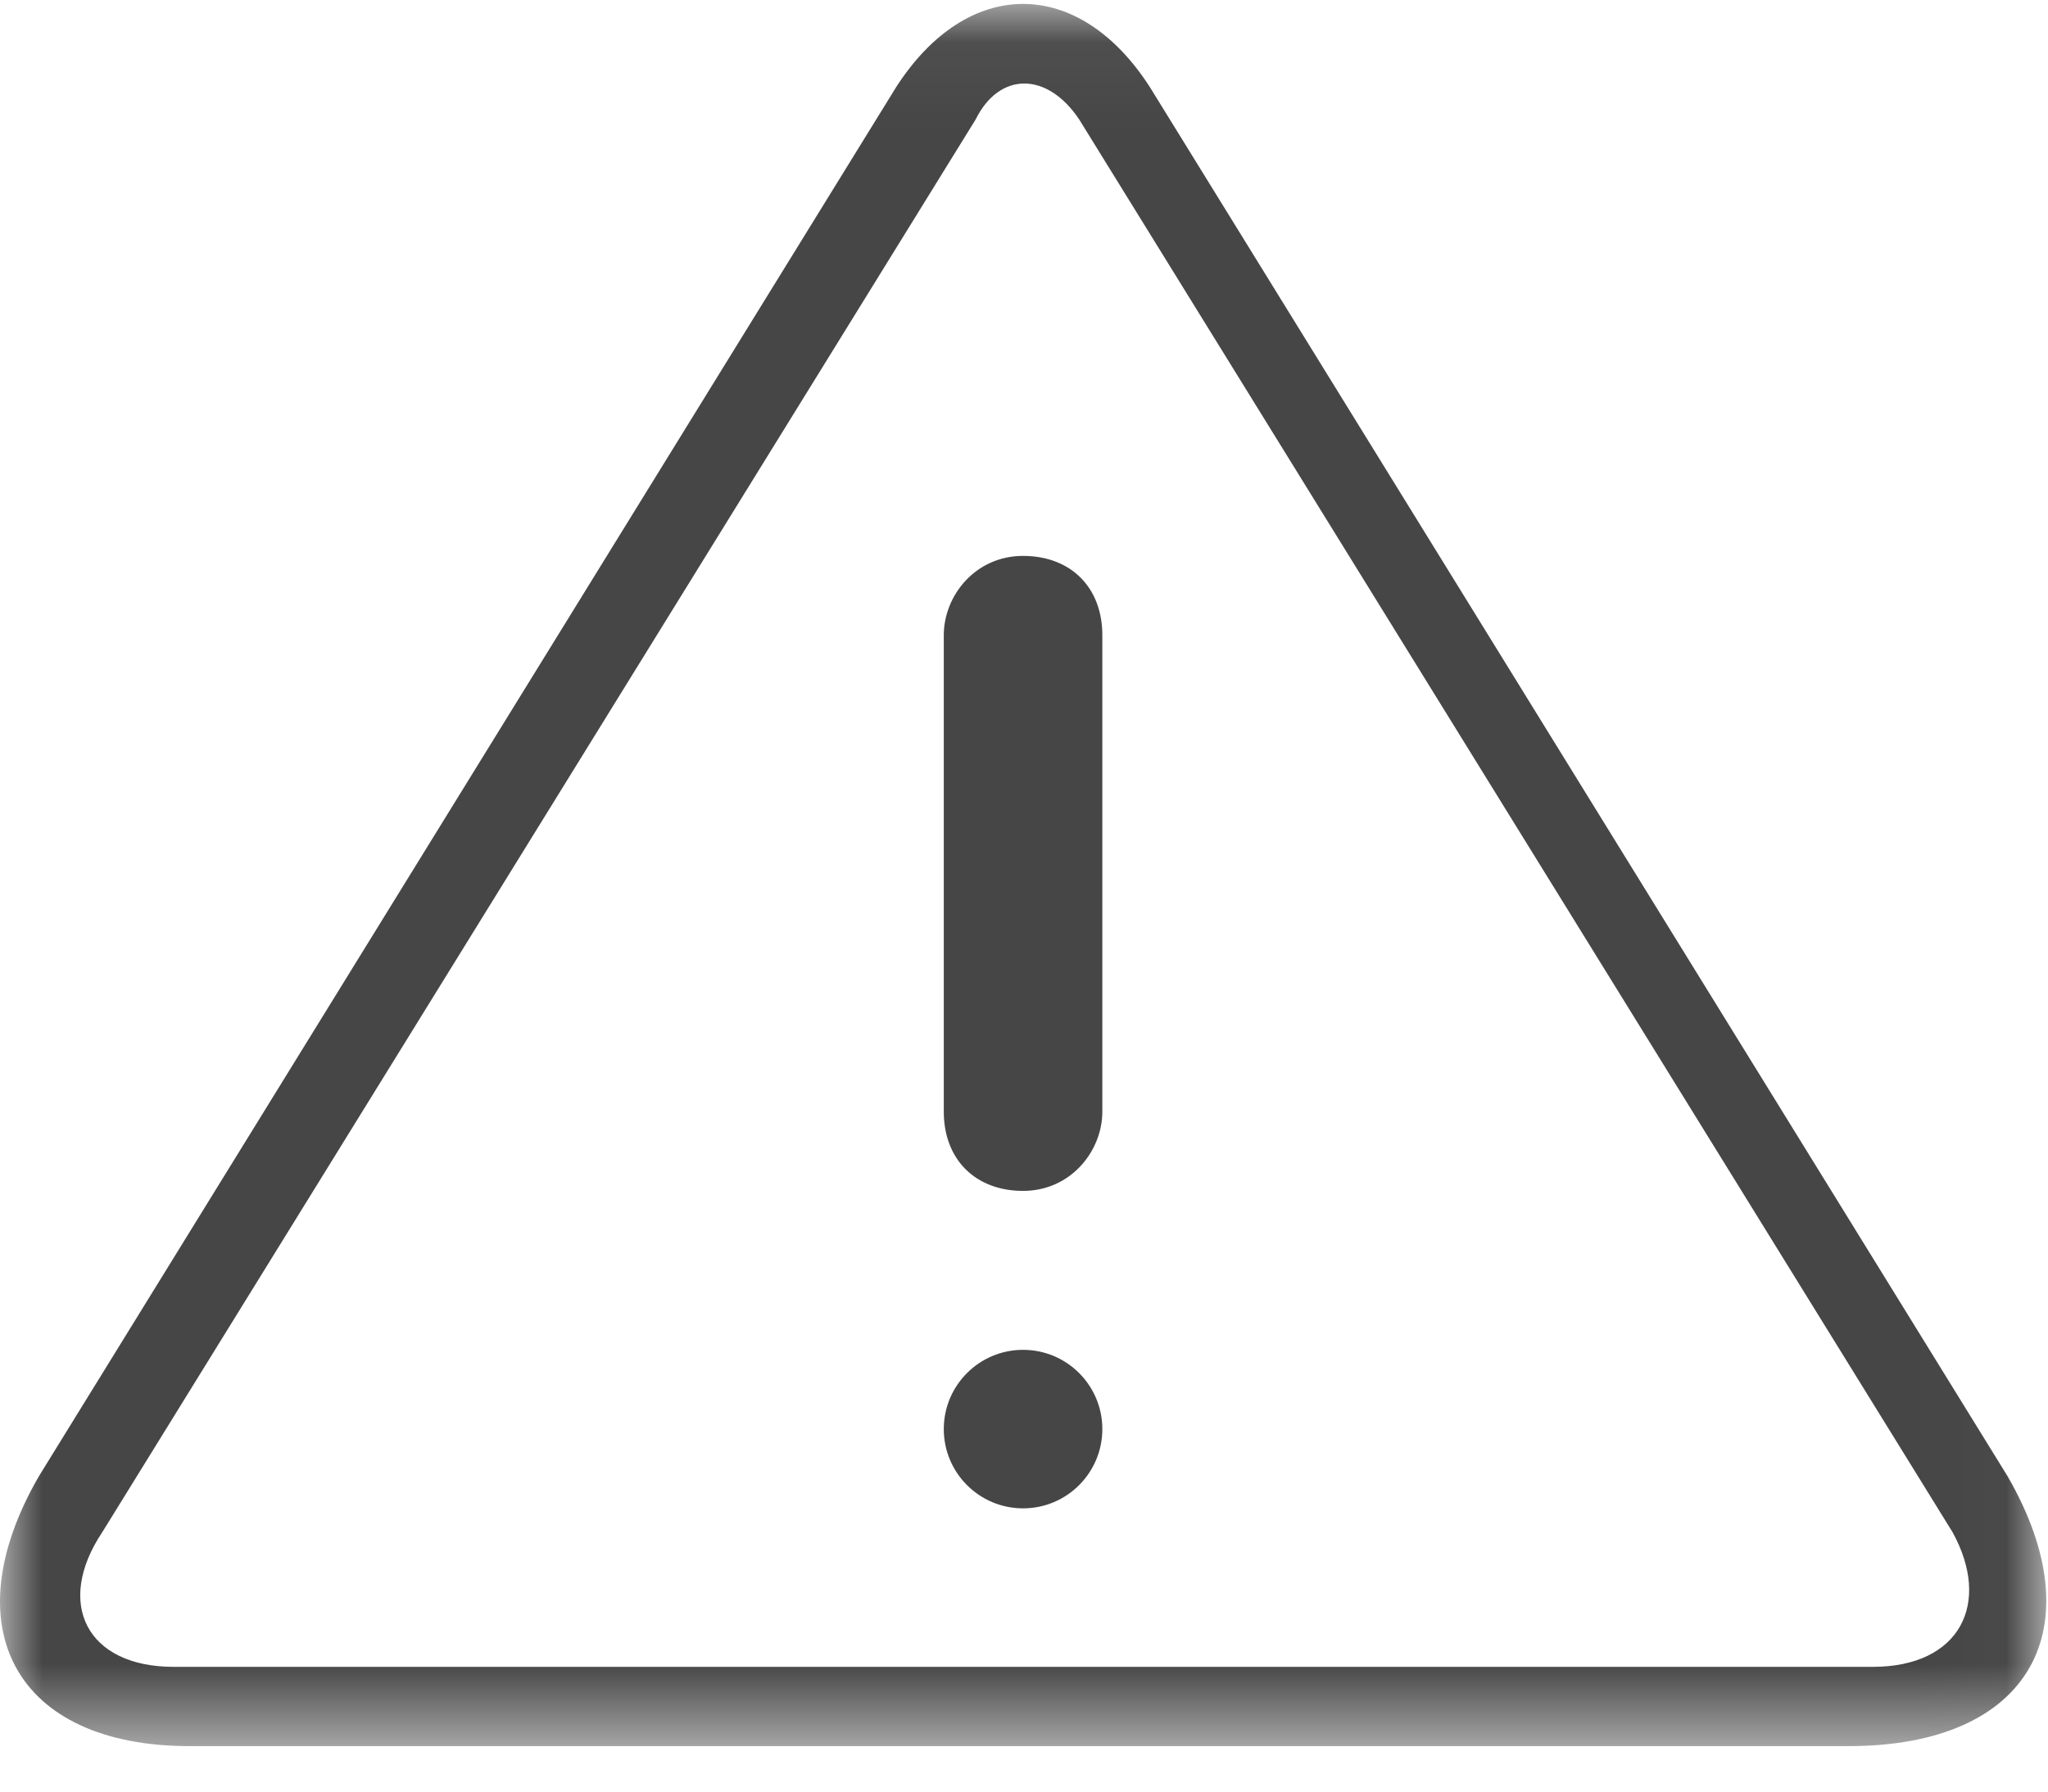 <?xml version="1.0" encoding="UTF-8" standalone="no"?>
<svg width="24px" height="21px" viewBox="0 0 24 21" version="1.1" xmlns="http://www.w3.org/2000/svg" xmlns:xlink="http://www.w3.org/1999/xlink" xmlns:sketch="http://www.bohemiancoding.com/sketch/ns">
    <!-- Generator: Sketch 3.4 (15575) - http://www.bohemiancoding.com/sketch -->
    <title>Page 1</title>
    <desc>Created with Sketch.</desc>
    <defs>
        <path id="path-1" d="M0,0.046 L23.98,0.046 L23.98,20.467 L0,20.467"></path>
    </defs>
    <g id="Welcome" stroke="none" stroke-width="1" fill="none" fill-rule="evenodd" sketch:type="MSPage">
        <g id="User-My-Plan-(Plan-Preferences)" sketch:type="MSArtboardGroup" transform="translate(-178, -474)">
            <g id="Page-1" sketch:type="MSLayerGroup" transform="translate(178, 474)">
                <path d="M11.989,6.516 C11.429,6.516 11.06,6.983 11.06,7.445 L11.06,13.03 C11.06,13.589 11.429,13.959 11.989,13.959 C12.548,13.959 12.918,13.492 12.918,13.03 L12.918,7.445 C12.918,6.886 12.548,6.516 11.989,6.516" id="Fill-1" fill="#464646" sketch:type="MSShapeGroup"></path>
                <path d="M11.989,15.822 C12.502,15.822 12.918,16.238 12.918,16.751 C12.918,17.264 12.502,17.68 11.989,17.68 C11.476,17.68 11.06,17.264 11.06,16.751 C11.06,16.238 11.476,15.822 11.989,15.822" id="Fill-3" fill="#464646" sketch:type="MSShapeGroup"></path>
                <g id="Group-7">
                    <mask id="mask-2" sketch:name="Clip 6" fill="white">
                        <use xlink:href="#path-1"></use>
                    </mask>
                    <g id="Clip-6"></g>
                    <path d="M21.946,19.538 L2.036,19.538 C1.015,19.538 0.64,18.794 1.2,17.957 L11.434,1.399 C11.712,0.839 12.271,0.839 12.646,1.399 L22.88,17.957 C23.343,18.794 22.968,19.538 21.946,19.538 M23.527,17.305 L13.477,1.024 C12.641,-0.28 11.337,-0.28 10.5,1.024 L0.455,17.305 C-0.566,19.071 0.178,20.467 2.221,20.467 L21.664,20.467 C23.805,20.467 24.549,19.076 23.527,17.305" id="Fill-5" fill="#464646" sketch:type="MSShapeGroup" mask="url(#mask-2)"></path>
                </g>
            </g>
        </g>
    </g>
</svg>